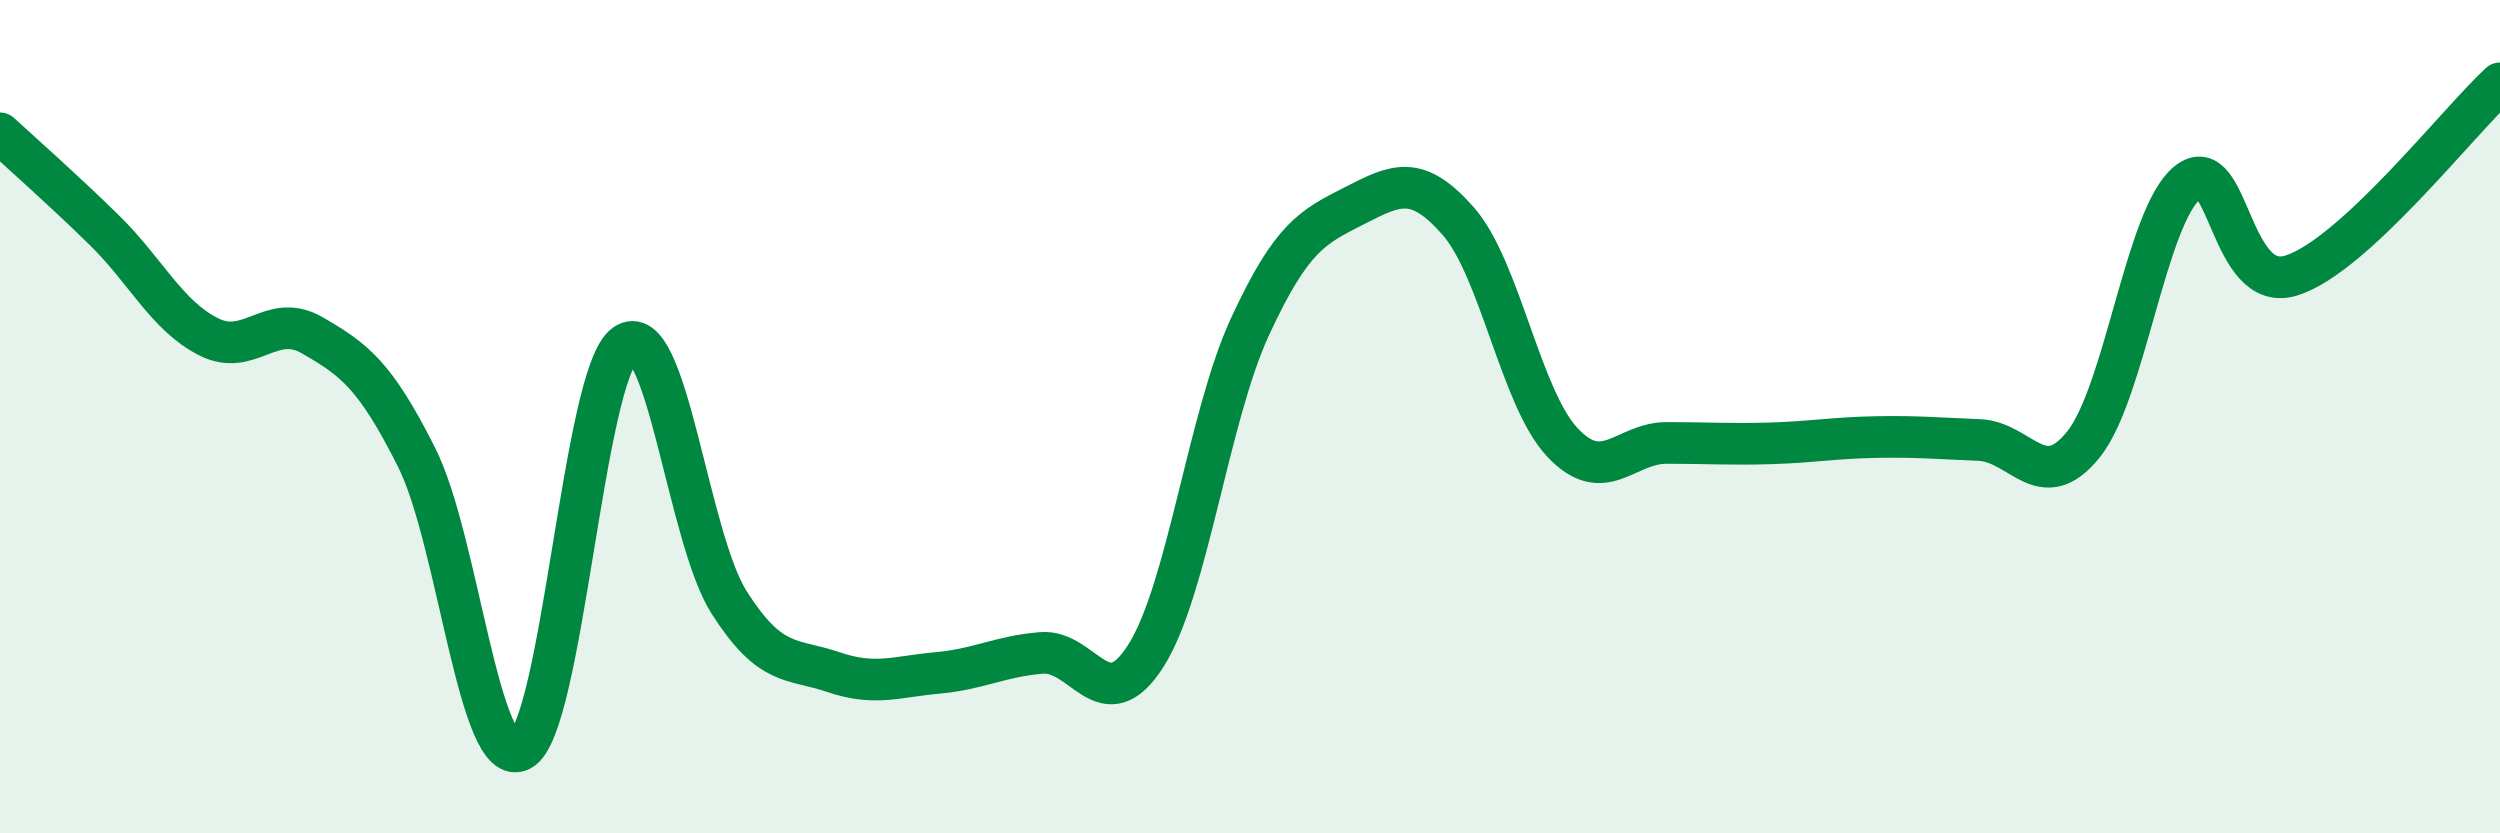 
    <svg width="60" height="20" viewBox="0 0 60 20" xmlns="http://www.w3.org/2000/svg">
      <path
        d="M 0,3.2 C 0.5,3.66 1.5,4.54 2.5,5.52 C 3.5,6.5 4,7.57 5,8.08 C 6,8.59 6.5,7.47 7.5,8.05 C 8.5,8.63 9,8.99 10,10.98 C 11,12.97 11.5,18.54 12.5,18 C 13.5,17.46 14,8.98 15,8.27 C 16,7.56 16.5,12.89 17.5,14.46 C 18.5,16.03 19,15.79 20,16.13 C 21,16.47 21.5,16.24 22.5,16.15 C 23.5,16.06 24,15.75 25,15.67 C 26,15.59 26.5,17.31 27.5,15.74 C 28.5,14.17 29,10 30,7.84 C 31,5.68 31.5,5.45 32.5,4.94 C 33.5,4.43 34,4.17 35,5.31 C 36,6.45 36.5,9.56 37.5,10.62 C 38.5,11.68 39,10.63 40,10.63 C 41,10.63 41.5,10.67 42.5,10.64 C 43.5,10.61 44,10.51 45,10.49 C 46,10.47 46.5,10.52 47.5,10.56 C 48.5,10.6 49,11.91 50,10.67 C 51,9.43 51.5,5.19 52.5,4.38 C 53.5,3.57 53.5,7.09 55,6.61 C 56.5,6.13 59,2.92 60,2L60 20L0 20Z"
        fill="#008740"
        opacity="0.1"
        stroke-linecap="round"
        stroke-linejoin="round"
      />
      <path
        d="M 0,3.2 C 0.5,3.66 1.5,4.54 2.5,5.52 C 3.5,6.5 4,7.57 5,8.08 C 6,8.59 6.5,7.47 7.5,8.05 C 8.5,8.63 9,8.99 10,10.98 C 11,12.97 11.5,18.54 12.5,18 C 13.5,17.46 14,8.98 15,8.27 C 16,7.56 16.5,12.89 17.5,14.46 C 18.5,16.03 19,15.79 20,16.13 C 21,16.47 21.5,16.24 22.5,16.15 C 23.5,16.06 24,15.75 25,15.67 C 26,15.59 26.5,17.31 27.5,15.74 C 28.5,14.17 29,10 30,7.84 C 31,5.68 31.5,5.45 32.5,4.94 C 33.5,4.43 34,4.17 35,5.31 C 36,6.45 36.5,9.56 37.5,10.62 C 38.5,11.68 39,10.63 40,10.63 C 41,10.63 41.5,10.67 42.5,10.64 C 43.5,10.61 44,10.51 45,10.49 C 46,10.47 46.5,10.52 47.5,10.56 C 48.5,10.6 49,11.91 50,10.67 C 51,9.43 51.5,5.19 52.5,4.38 C 53.5,3.57 53.5,7.09 55,6.61 C 56.5,6.13 59,2.92 60,2"
        stroke="#008740"
        stroke-width="1"
        fill="none"
        stroke-linecap="round"
        stroke-linejoin="round"
      />
    </svg>
  